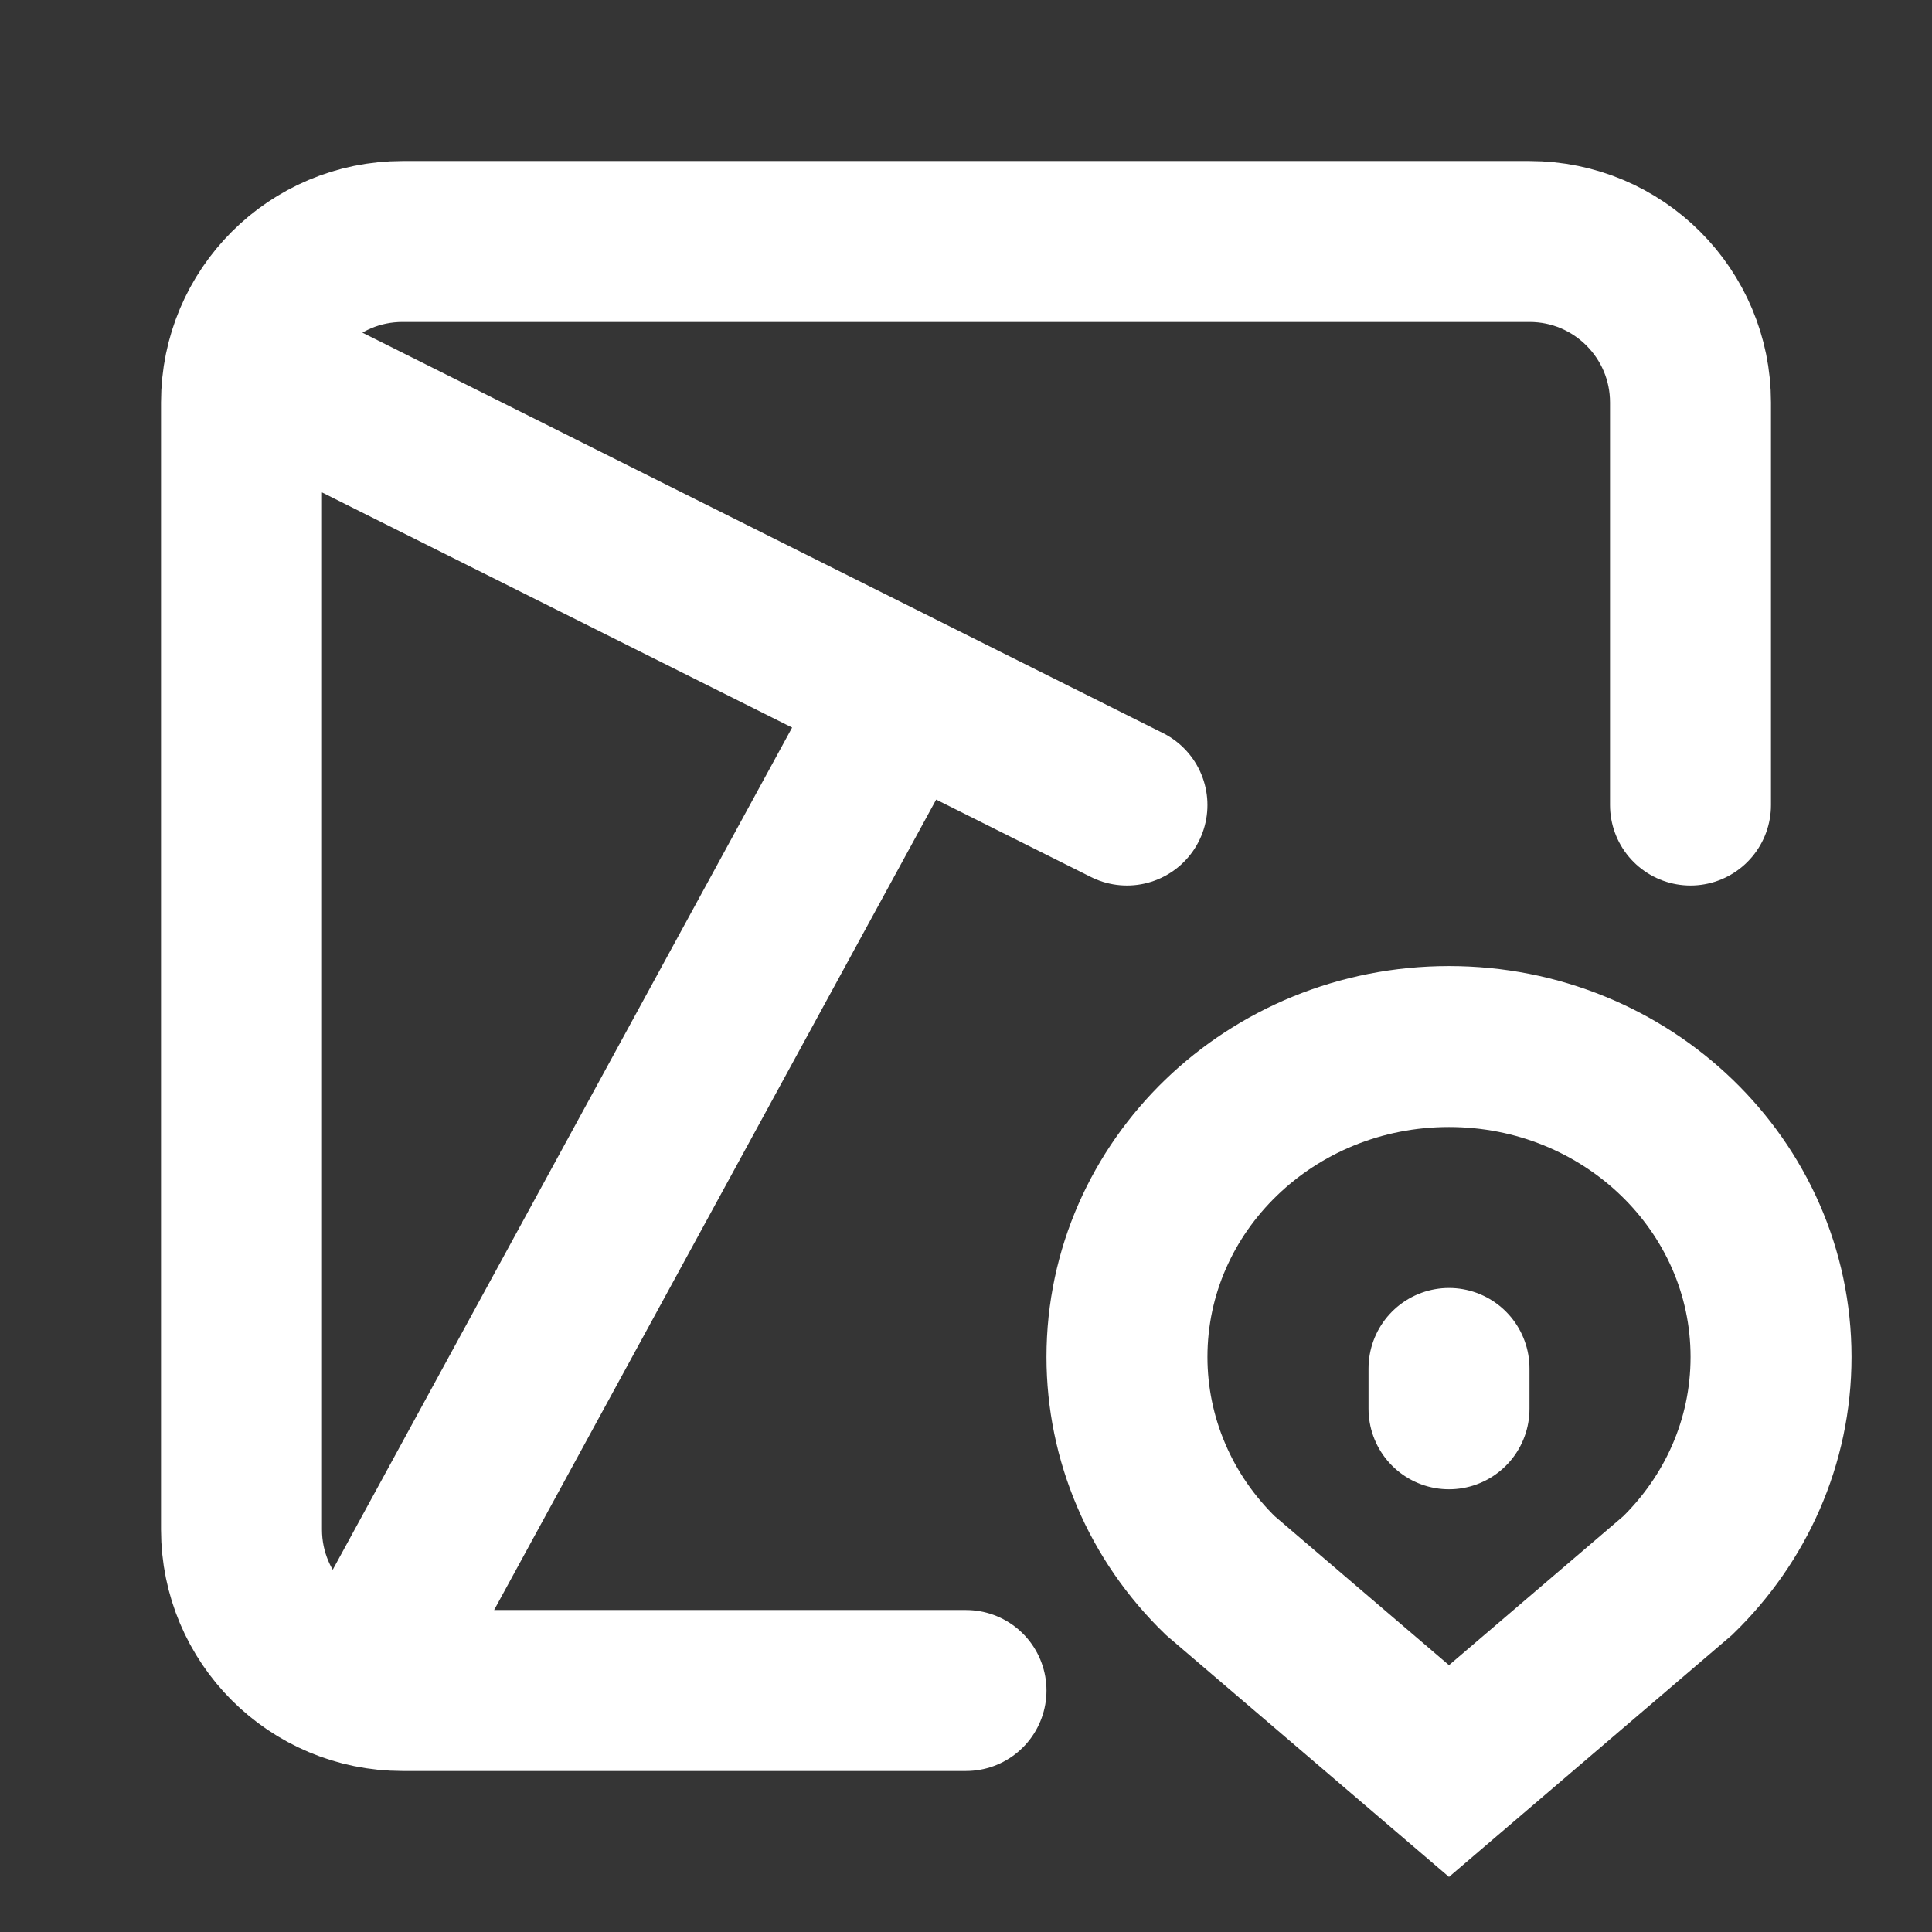 <svg width="16" height="16" viewBox="0 0 16 16" fill="none" xmlns="http://www.w3.org/2000/svg">
<rect x="0" y="0" width="16" height="16" fill="#333333" stroke="none"/>
<rect width="16" height="16" fill="white" fill-opacity="0.01"/>
<path d="M9.333 6.667L2.667 3.333M3.333 13.333L7.333 6M14 6.667V3.333C14 2.597 13.403 2 12.667 2H3.333C2.597 2 2 2.597 2 3.333V12.667C2 13.403 2.597 14 3.333 14H8M12 11.667V11.333M9.333 11.238C9.333 9.82 10.525 8.667 12 8.667C13.475 8.667 14.667 9.82 14.667 11.238C14.667 11.944 14.372 12.583 13.894 13.048L12 14.667L10.106 13.048C9.861 12.81 9.666 12.528 9.534 12.218C9.401 11.907 9.333 11.574 9.333 11.238Z" stroke="white" stroke-width="1.333" stroke-linecap="round"/>
</svg>
